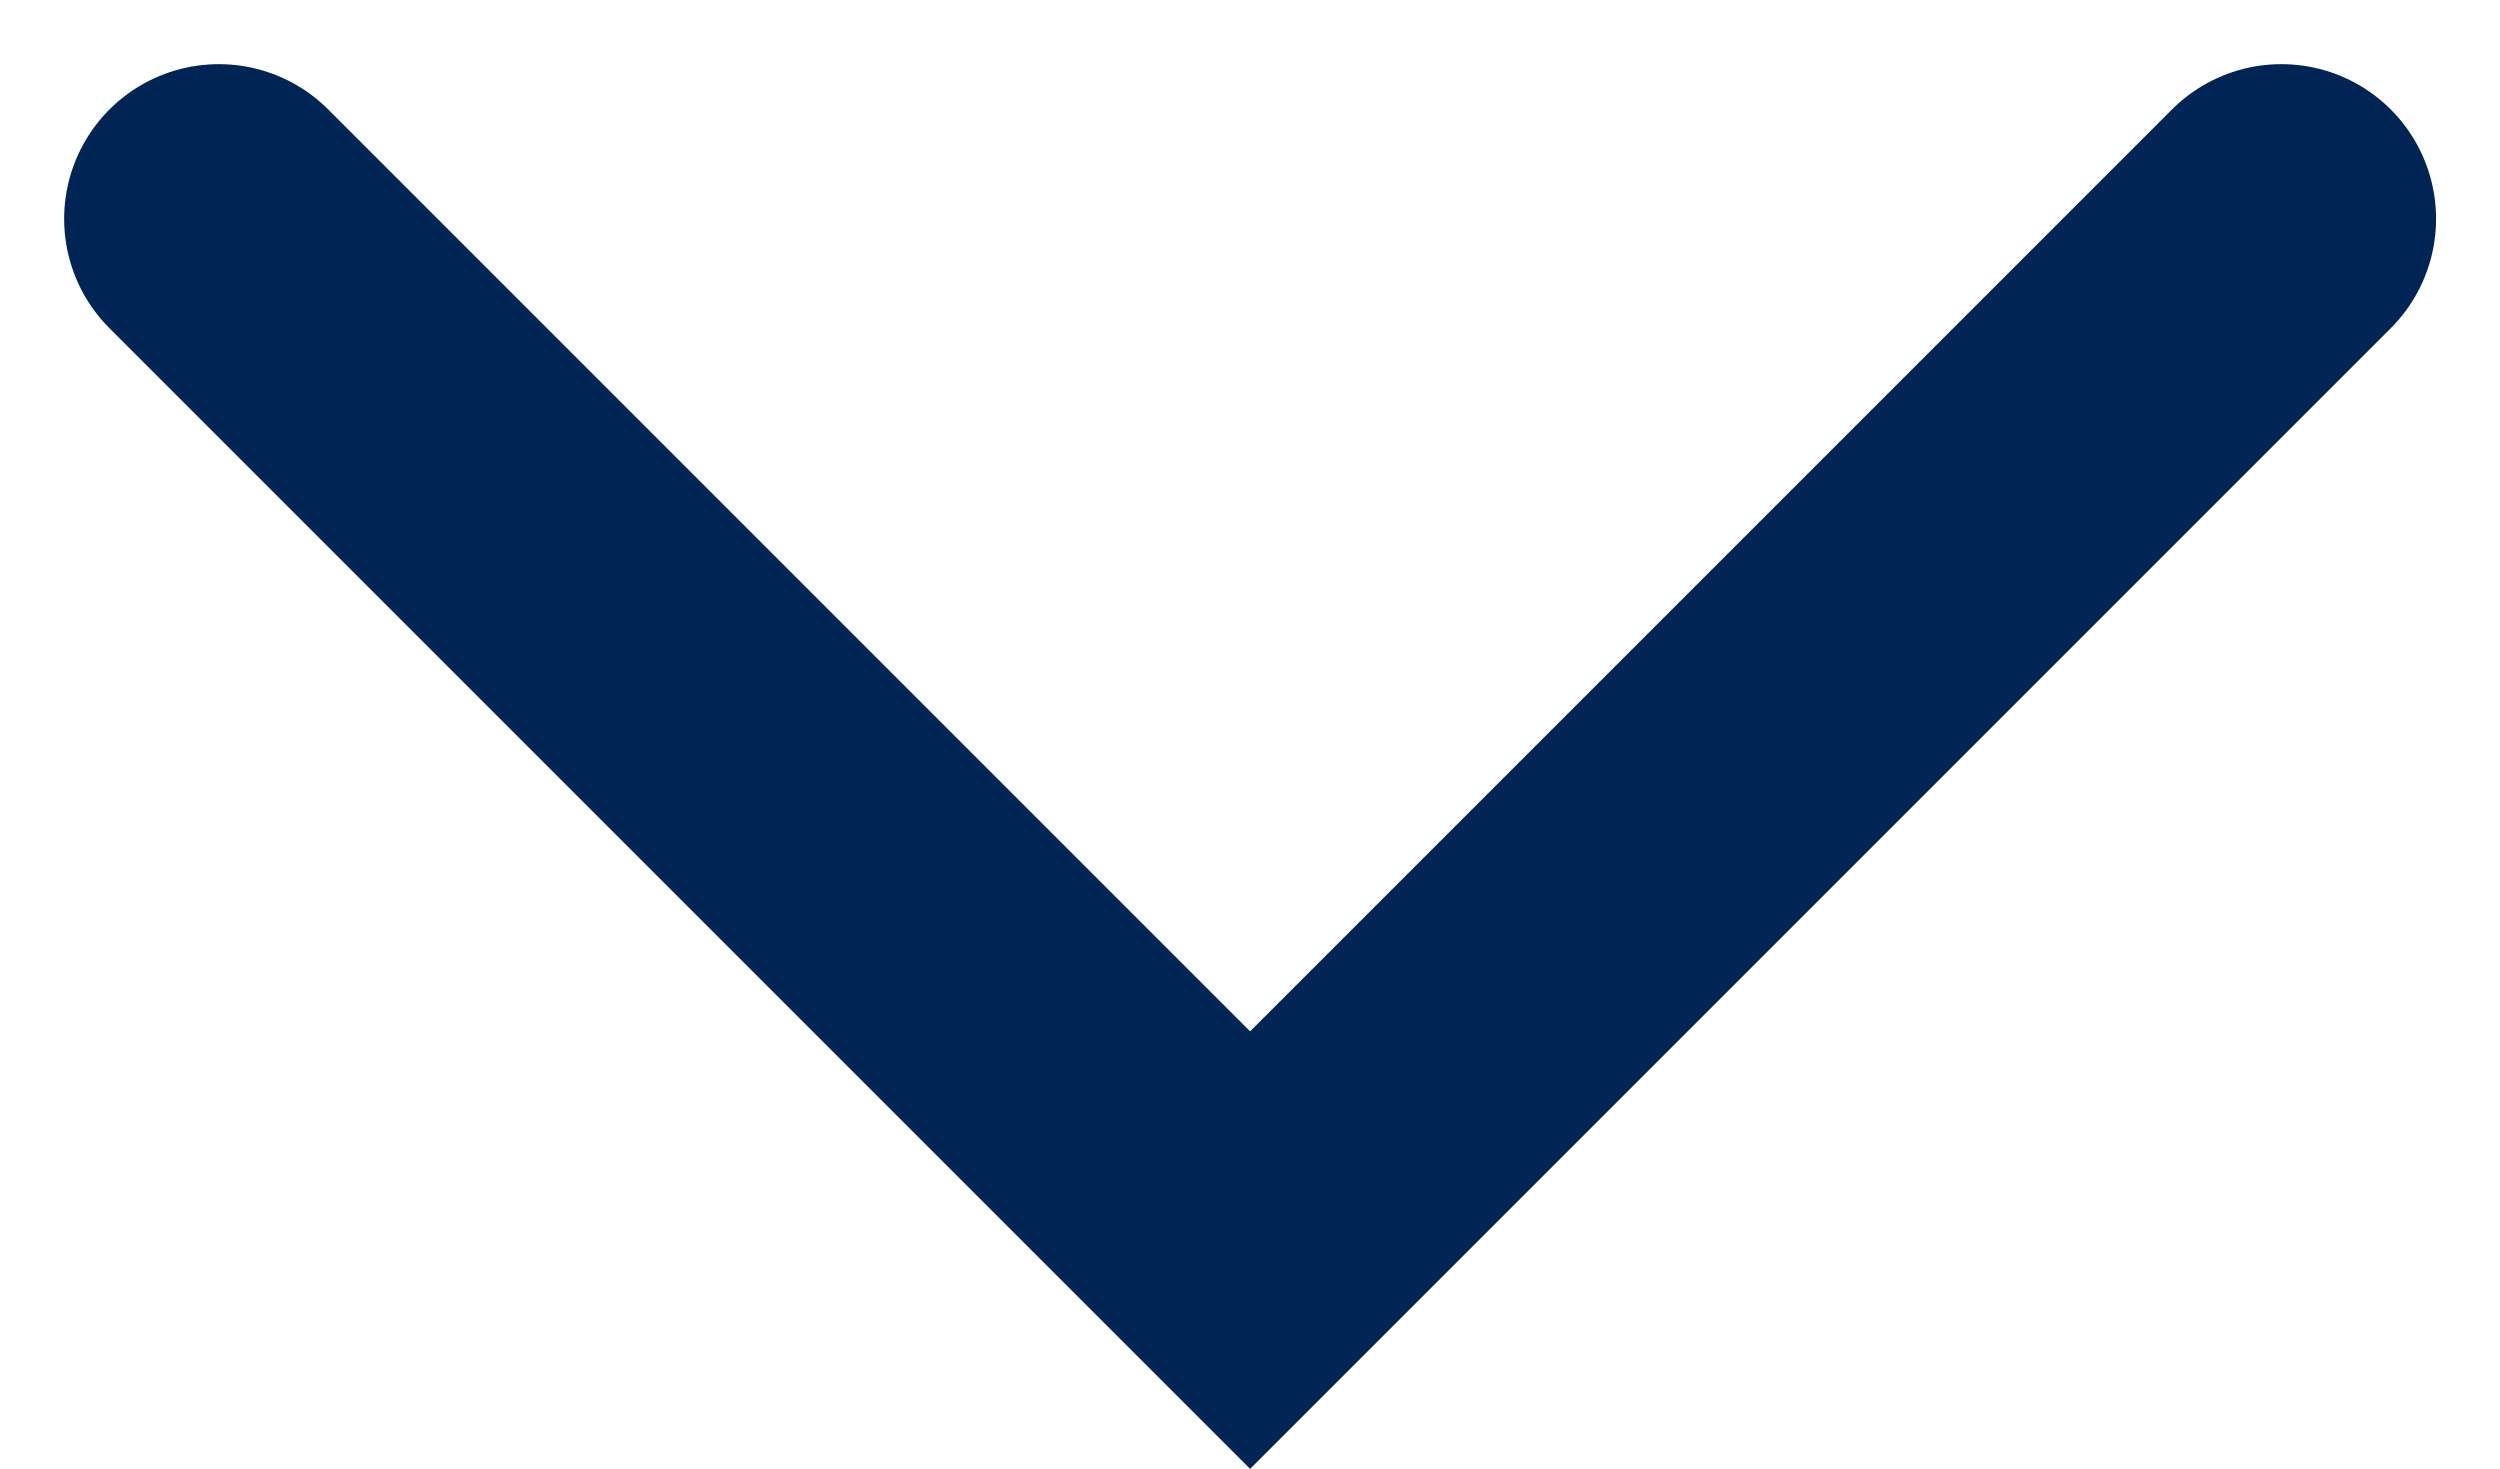 <svg xmlns="http://www.w3.org/2000/svg" width="12.121" height="7.121" viewBox="0 0 12.121 7.121">
  <g id="Page-1" transform="translate(-0.029 -0.439)">
    <g id="Mortgage-Landing-Page-Copy" transform="translate(-1310 -39)">
      <path id="Path-2" d="M1311.09,40.5l5,5,5-5" fill="none" stroke="#002554" stroke-linecap="round" stroke-width="1.5" fill-rule="evenodd"/>
    </g>
  </g>
</svg>
